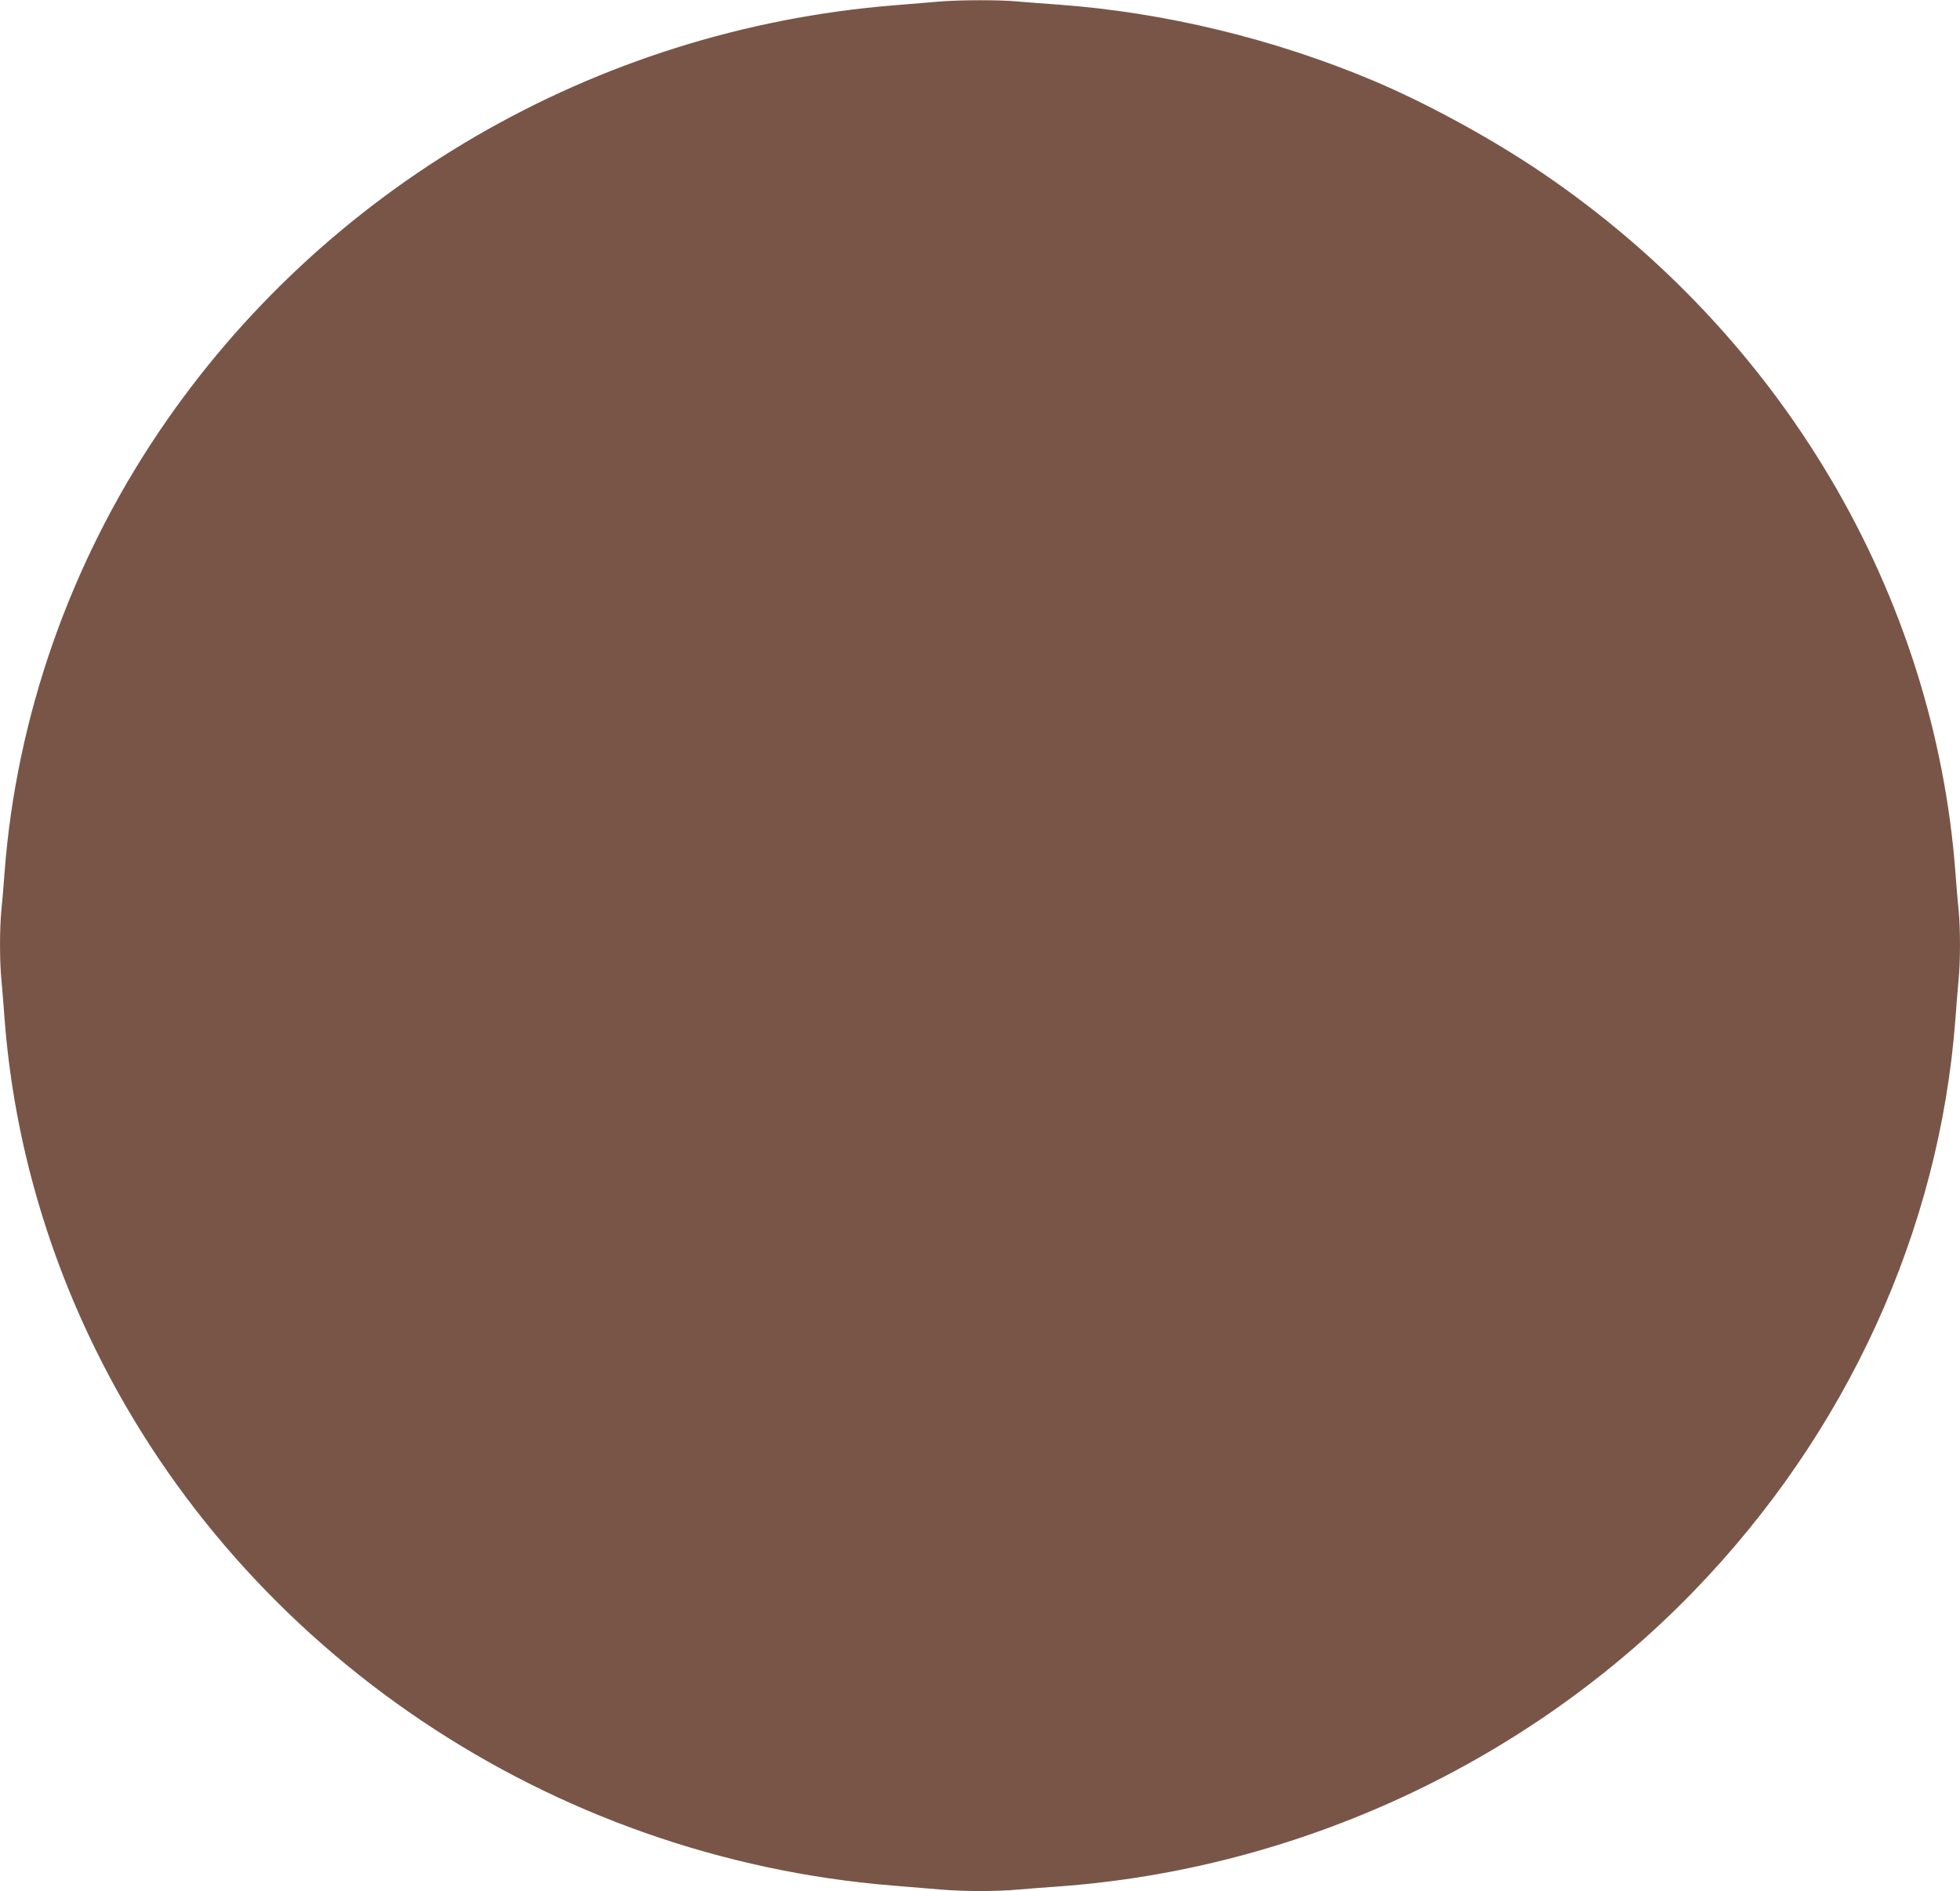 <?xml version="1.0" standalone="no"?>
<!DOCTYPE svg PUBLIC "-//W3C//DTD SVG 20010904//EN"
 "http://www.w3.org/TR/2001/REC-SVG-20010904/DTD/svg10.dtd">
<svg version="1.0" xmlns="http://www.w3.org/2000/svg"
 width="1280pt" height="1235pt" viewBox="0 0 1280 1235"
 preserveAspectRatio="xMidYMid meet">
<g transform="translate(0,1235) scale(0.1,-0.1)"
fill="#795548" stroke="none">
<path d="M6125 12339 c-49 -4 -180 -15 -290 -24 -1949 -158 -3727 -1192 -4803
-2794 -576 -857 -925 -1854 -1002 -2866 -6 -82 -15 -194 -21 -248 -12 -126
-12 -339 1 -464 5 -54 14 -165 20 -248 56 -739 258 -1476 595 -2160 971 -1975
2969 -3318 5205 -3499 107 -9 249 -21 315 -26 151 -13 368 -13 505 0 58 5 175
14 260 20 1563 112 3067 810 4148 1925 1002 1033 1608 2357 1712 3740 6 83 15
194 20 248 13 125 13 338 1 464 -6 54 -15 166 -21 248 -139 1822 -1133 3504
-2700 4567 -326 221 -748 452 -1101 601 -650 274 -1368 447 -2059 497 -85 6
-202 15 -260 20 -121 12 -394 11 -525 -1z"/>
</g>
</svg>
